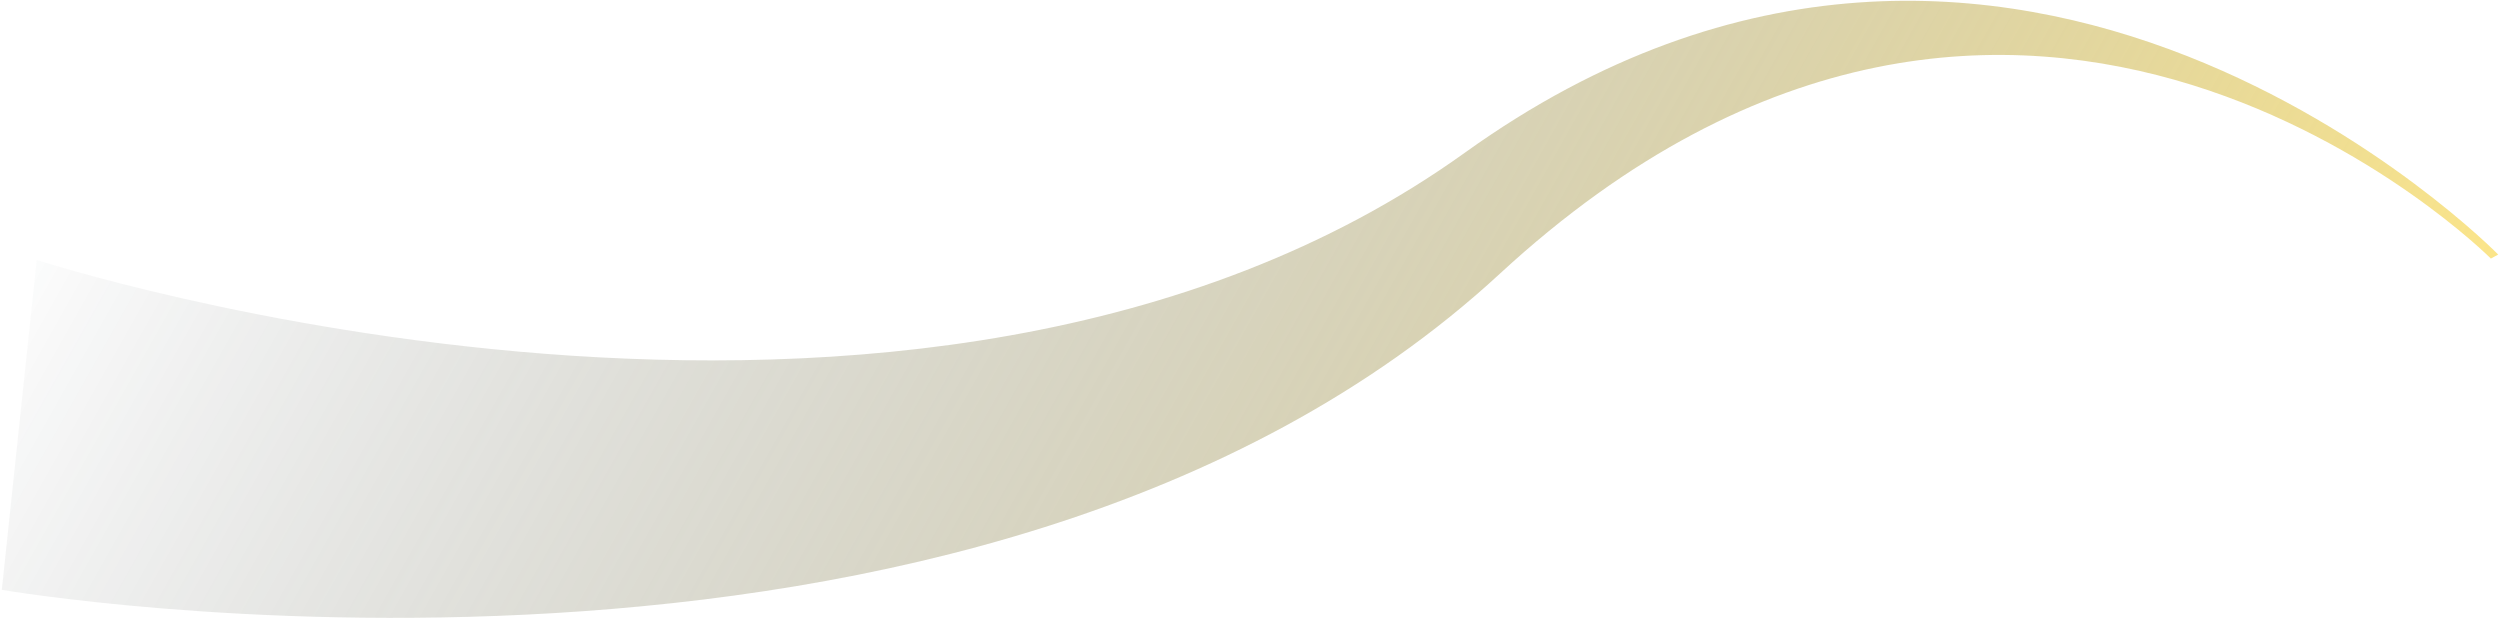 <svg width="1033" height="256" viewBox="0 0 1033 256" fill="none" xmlns="http://www.w3.org/2000/svg"><path id="Path 6" opacity="0.659" fill-rule="evenodd" clip-rule="evenodd" d="M1032.26 105.178C1032.26 105.178 831.789 -99.498 605.32 63.068C378.851 225.633 15.179 107.411 15.179 107.411L0.75 243.722C0.75 243.722 403.2 312.882 619.696 113.14C836.191 -86.602 1029.23 106.835 1029.23 106.835L1032.26 105.178Z" fill="url(#paint0_linear_6391_14874)"></path><defs><linearGradient id="paint0_linear_6391_14874" x1="-27" y1="140" x2="768.964" y2="587.997" gradientUnits="userSpaceOnUse"><stop stop-color="#111D27" stop-opacity="0"></stop><stop offset="1" stop-color="#FBD94C"></stop></linearGradient></defs></svg>